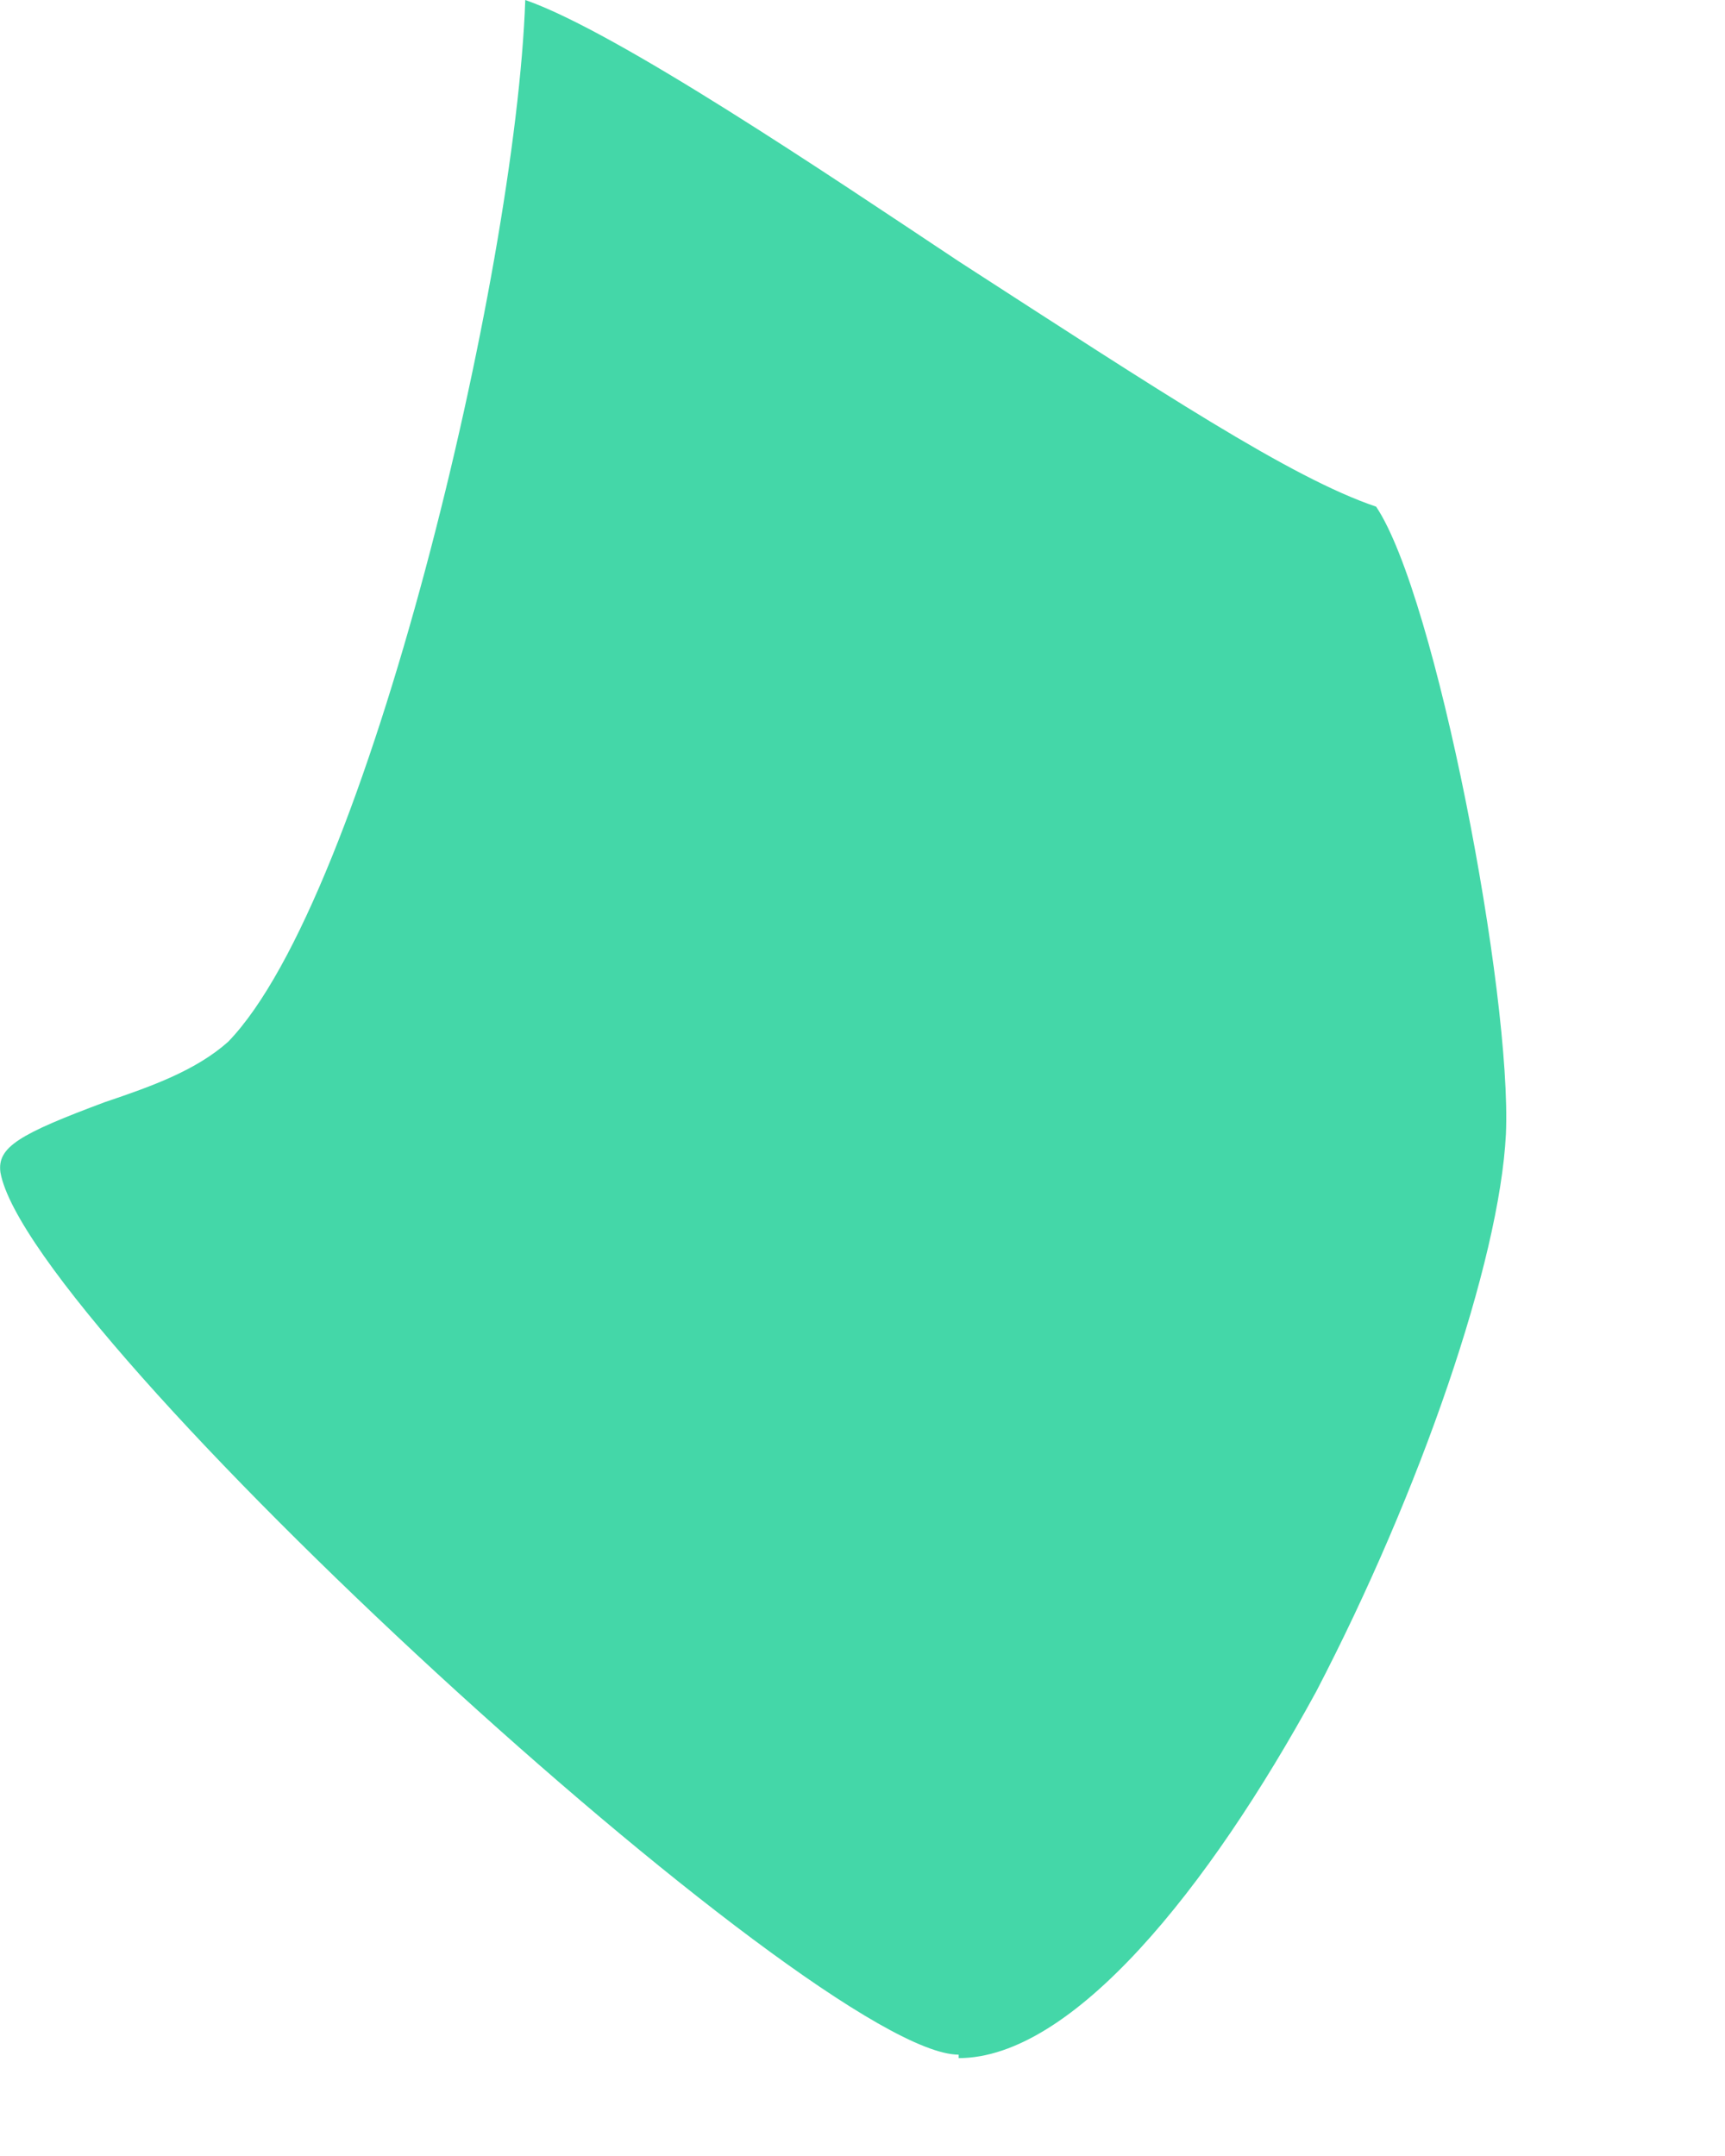 <?xml version="1.0" encoding="utf-8"?>
<svg xmlns="http://www.w3.org/2000/svg" fill="none" height="100%" overflow="visible" preserveAspectRatio="none" style="display: block;" viewBox="0 0 4 5" width="100%">
<path d="M2.223 4.773C2.487 4.773 2.802 4.381 3.052 3.923C3.294 3.458 3.477 2.926 3.492 2.63C3.506 2.305 3.33 1.382 3.191 1.175C2.993 1.108 2.692 0.909 2.223 0.606C1.922 0.406 1.431 0.074 1.218 0C1.196 0.635 0.851 2.084 0.529 2.416C0.455 2.482 0.353 2.519 0.243 2.556C0.045 2.63 -0.007 2.66 0.001 2.719C0.067 3.088 1.893 4.765 2.223 4.765V4.773Z" fill="#44D7A8" id="Vector"/>
</svg>